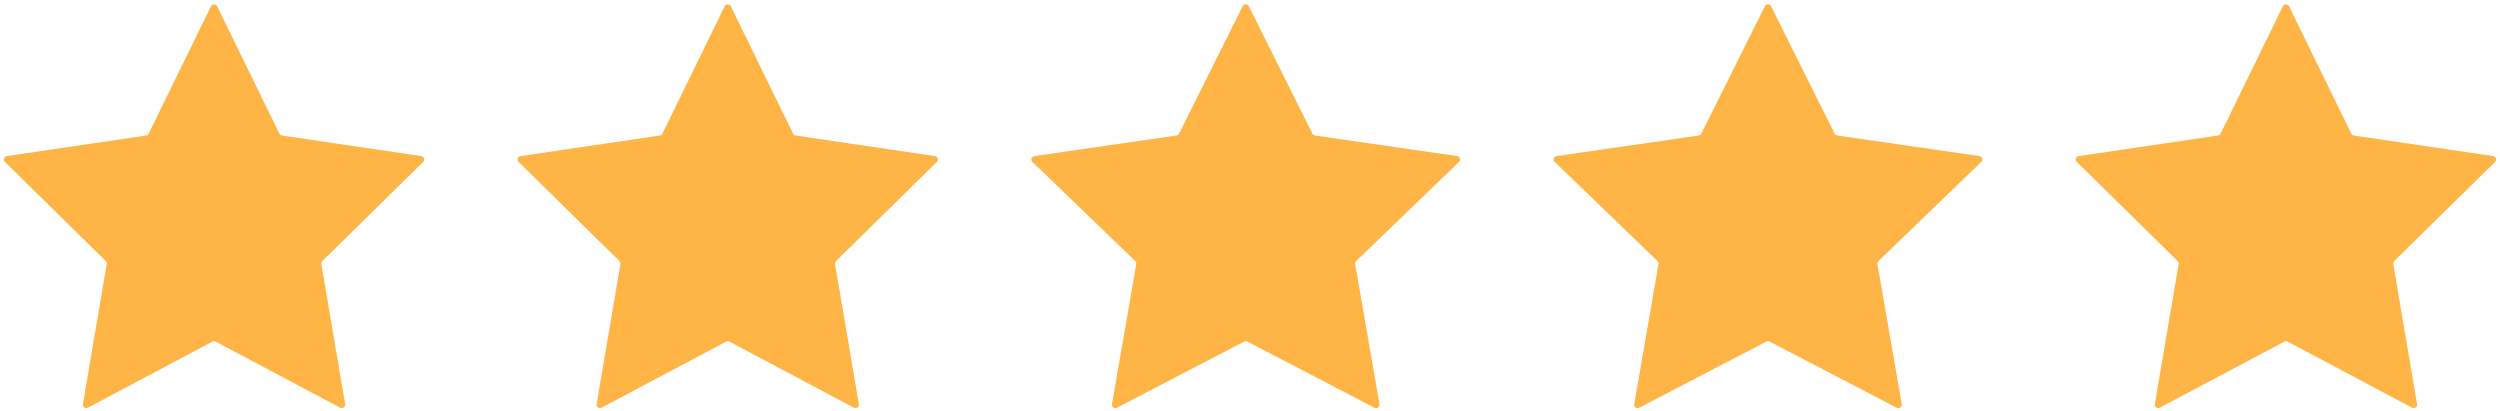 <svg width="292" height="48" viewBox="0 0 292 48" fill="none" xmlns="http://www.w3.org/2000/svg">
<path d="M24.641 0.735C24.787 0.436 25.213 0.436 25.359 0.735L32.633 15.609C32.69 15.727 32.803 15.81 32.933 15.829L49.205 18.23C49.532 18.278 49.662 18.679 49.427 18.911L37.649 30.491C37.556 30.583 37.513 30.714 37.535 30.843L40.314 47.199C40.369 47.526 40.025 47.775 39.732 47.619L25.188 39.898C25.07 39.835 24.93 39.835 24.812 39.898L10.268 47.619C9.975 47.775 9.631 47.526 9.686 47.199L12.465 30.843C12.487 30.714 12.444 30.583 12.351 30.491L0.573 18.911C0.338 18.679 0.468 18.278 0.795 18.23L17.067 15.829C17.197 15.81 17.31 15.727 17.367 15.609L24.641 0.735Z" fill="#FFB546"/>
<path d="M84.641 0.735C84.787 0.436 85.213 0.436 85.359 0.735L92.632 15.609C92.69 15.727 92.803 15.81 92.933 15.829L109.205 18.23C109.532 18.278 109.662 18.679 109.427 18.911L97.649 30.491C97.556 30.583 97.513 30.714 97.535 30.843L100.314 47.199C100.369 47.526 100.025 47.775 99.732 47.619L85.188 39.898C85.07 39.835 84.93 39.835 84.812 39.898L70.268 47.619C69.975 47.775 69.631 47.526 69.686 47.199L72.465 30.843C72.487 30.714 72.444 30.583 72.351 30.491L60.573 18.911C60.338 18.679 60.468 18.278 60.795 18.23L77.067 15.829C77.197 15.81 77.31 15.727 77.368 15.609L84.641 0.735Z" fill="#FFB546"/>
<path d="M145.142 0.718C145.289 0.422 145.711 0.422 145.858 0.718L153.286 15.611C153.345 15.728 153.457 15.809 153.587 15.828L170.192 18.23C170.521 18.278 170.651 18.683 170.412 18.914L158.403 30.49C158.307 30.582 158.264 30.715 158.286 30.846L161.121 47.204C161.178 47.53 160.836 47.78 160.542 47.627L145.685 39.894C145.569 39.834 145.431 39.834 145.315 39.894L130.458 47.627C130.164 47.78 129.822 47.53 129.879 47.204L132.714 30.846C132.736 30.715 132.693 30.582 132.597 30.49L120.588 18.914C120.349 18.683 120.479 18.278 120.808 18.23L137.413 15.828C137.543 15.809 137.655 15.728 137.714 15.611L145.142 0.718Z" fill="#FFB546"/>
<path d="M206.142 0.718C206.289 0.422 206.711 0.422 206.858 0.718L214.286 15.611C214.345 15.728 214.457 15.809 214.587 15.828L231.192 18.23C231.521 18.278 231.651 18.683 231.412 18.914L219.403 30.49C219.307 30.582 219.264 30.715 219.286 30.846L222.121 47.204C222.178 47.53 221.836 47.78 221.542 47.627L206.685 39.894C206.569 39.834 206.431 39.834 206.315 39.894L191.458 47.627C191.164 47.78 190.822 47.53 190.879 47.204L193.714 30.846C193.736 30.715 193.693 30.582 193.597 30.49L181.588 18.914C181.349 18.683 181.479 18.278 181.808 18.23L198.413 15.828C198.543 15.809 198.655 15.728 198.714 15.611L206.142 0.718Z" fill="#FFB546"/>
<path d="M266.641 0.735C266.787 0.436 267.213 0.436 267.359 0.735L274.632 15.609C274.69 15.727 274.803 15.81 274.933 15.829L291.205 18.23C291.532 18.278 291.662 18.679 291.427 18.911L279.649 30.491C279.556 30.583 279.513 30.714 279.535 30.843L282.314 47.199C282.369 47.526 282.025 47.775 281.732 47.619L267.188 39.898C267.07 39.835 266.93 39.835 266.812 39.898L252.268 47.619C251.975 47.775 251.631 47.526 251.686 47.199L254.465 30.843C254.487 30.714 254.444 30.583 254.351 30.491L242.573 18.911C242.338 18.679 242.468 18.278 242.795 18.23L259.067 15.829C259.197 15.81 259.31 15.727 259.368 15.609L266.641 0.735Z" fill="#FFB546"/>
</svg>
